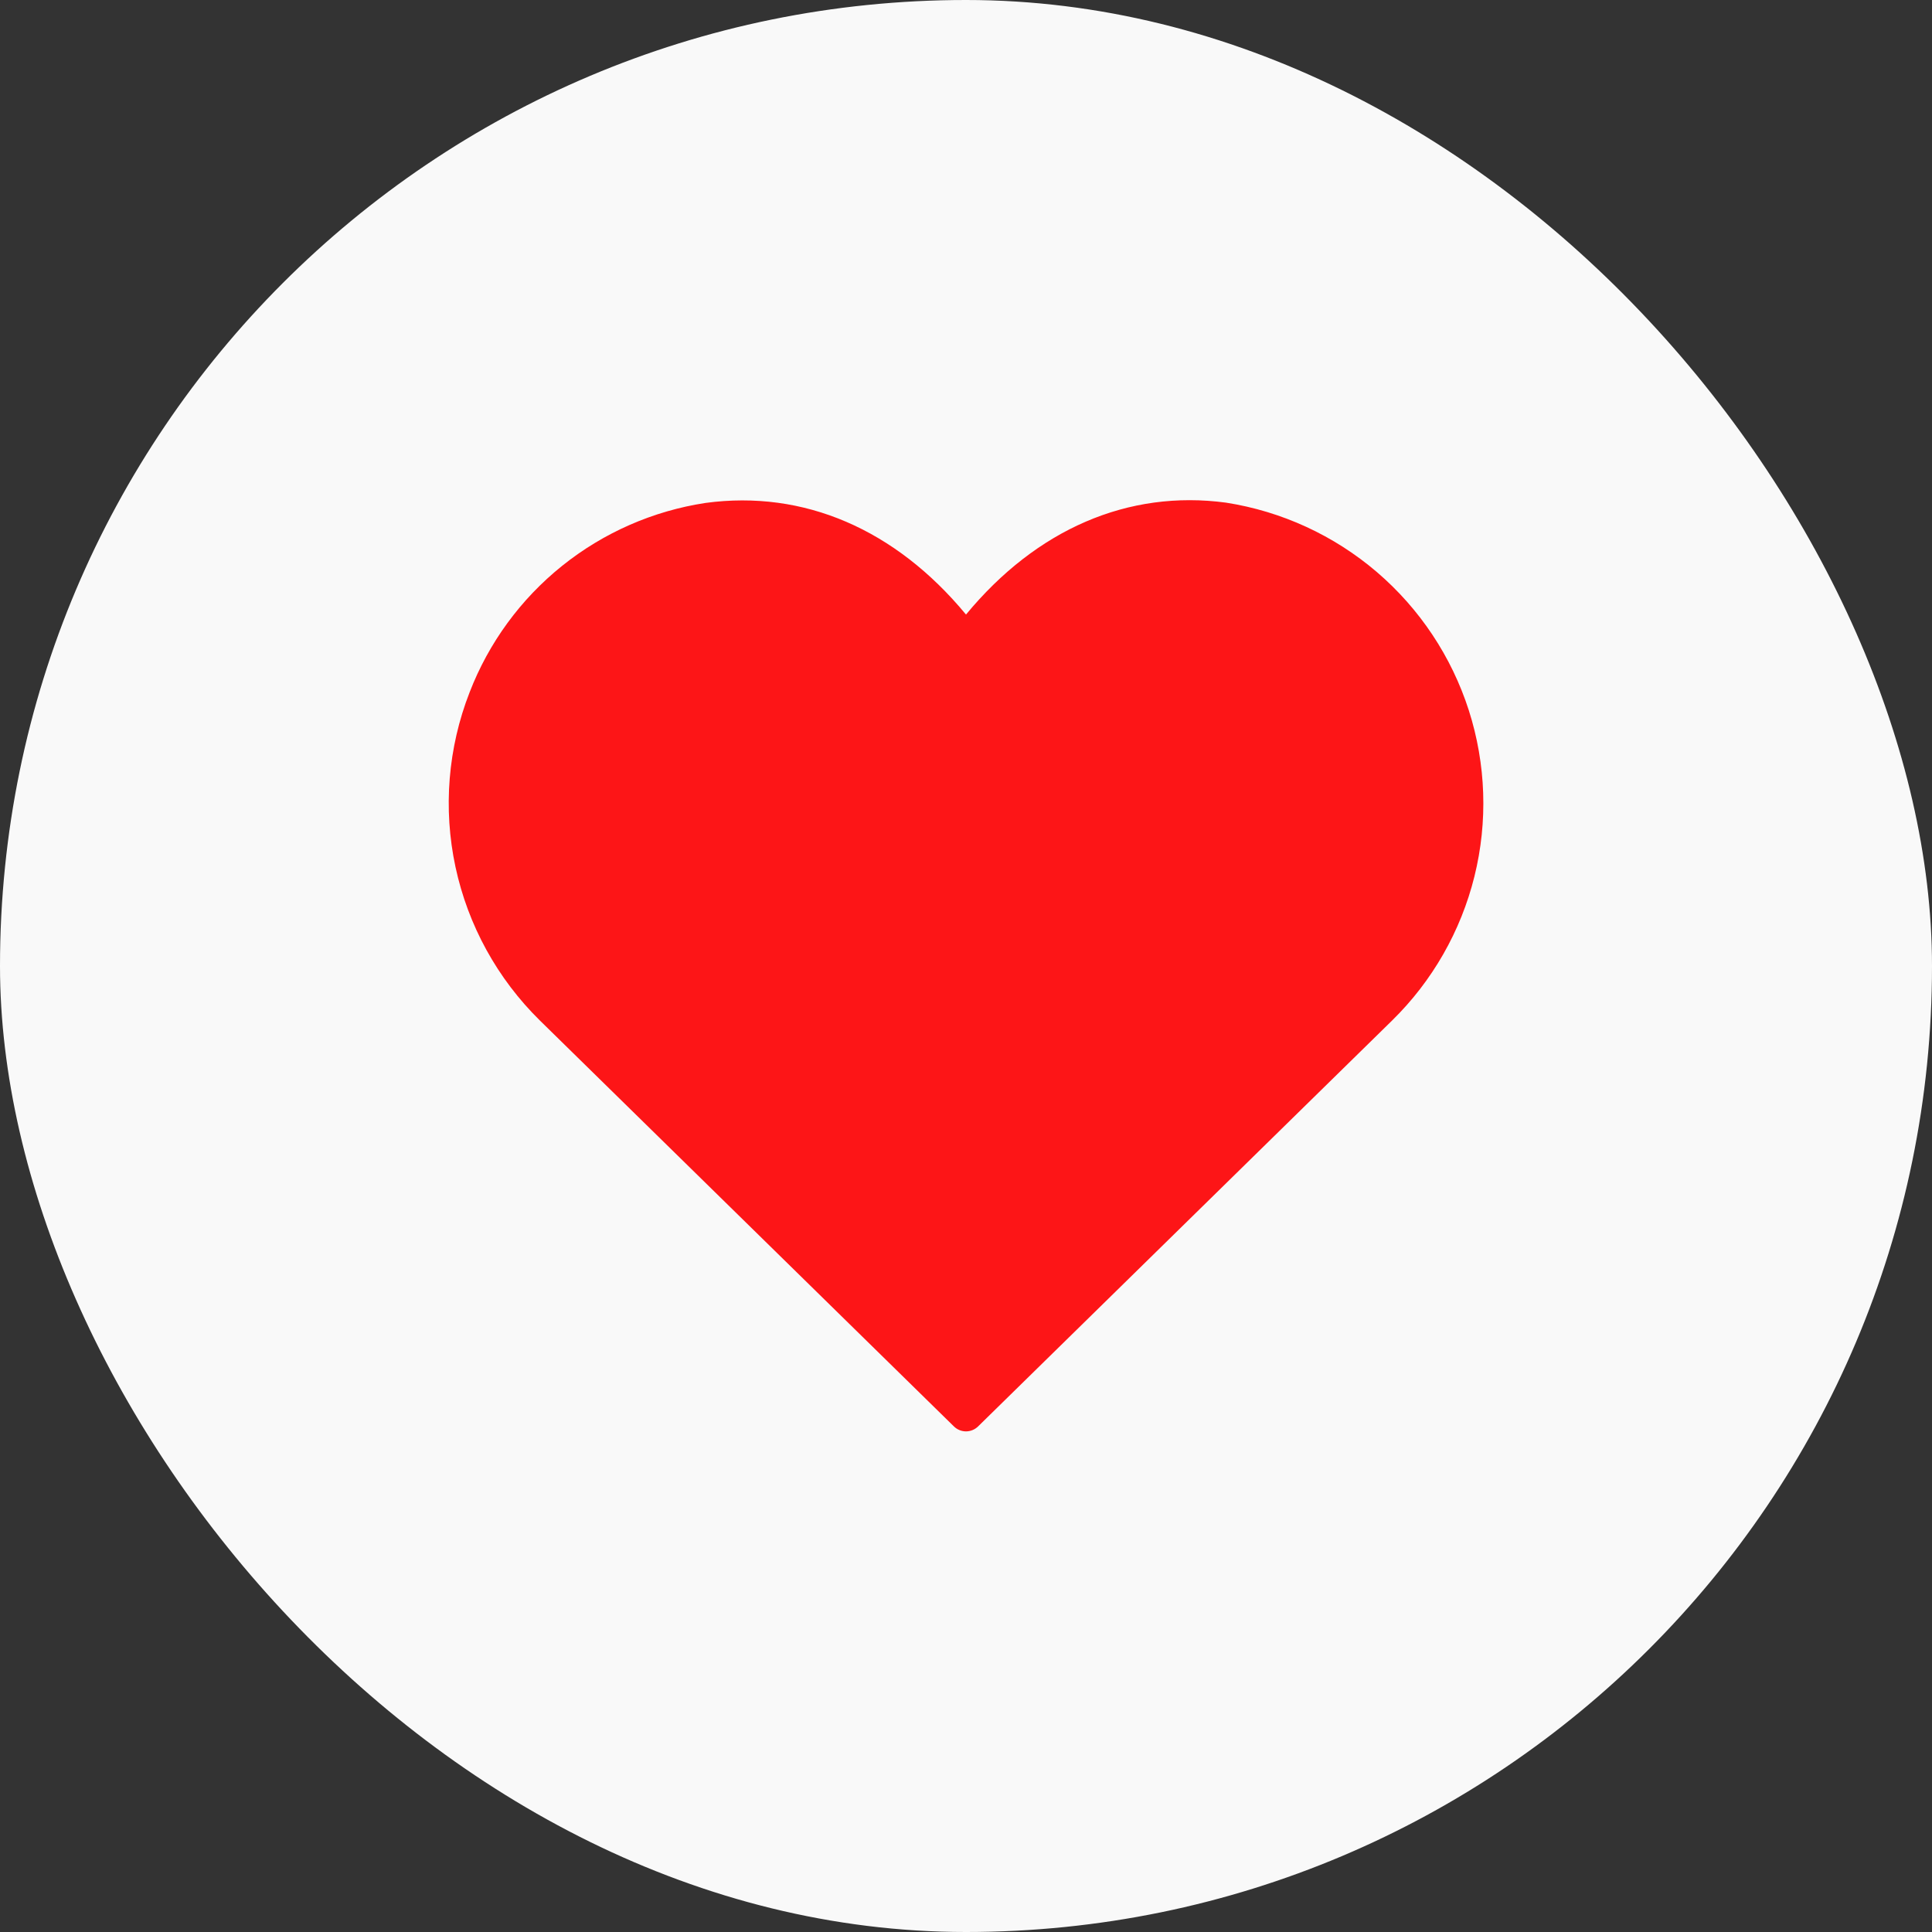 <svg width="42" height="42" viewBox="0 0 42 42" fill="none" xmlns="http://www.w3.org/2000/svg">
<rect x="0" y="0" width="42" height="42" fill="#333333" stroke="none"/>
<rect width="42" height="42" rx="21" fill="#F9F9F9"/>
<path d="M30.262 22.186L21.262 31.01C21.192 31.078 21.098 31.117 21 31.117C20.902 31.117 20.808 31.078 20.738 31.01L11.738 22.186C10.813 21.277 10.174 20.116 9.902 18.848C9.63 17.579 9.737 16.259 10.209 15.05C10.625 13.972 11.319 13.024 12.22 12.301C13.122 11.578 14.198 11.106 15.34 10.933C17.474 10.645 19.466 11.505 21 13.36C22.535 11.502 24.527 10.642 26.652 10.927C27.864 11.116 29 11.639 29.932 12.436C30.864 13.234 31.556 14.275 31.931 15.443C32.305 16.611 32.348 17.861 32.053 19.052C31.758 20.242 31.138 21.328 30.262 22.186Z" fill="#FD1517"/>
</svg>
